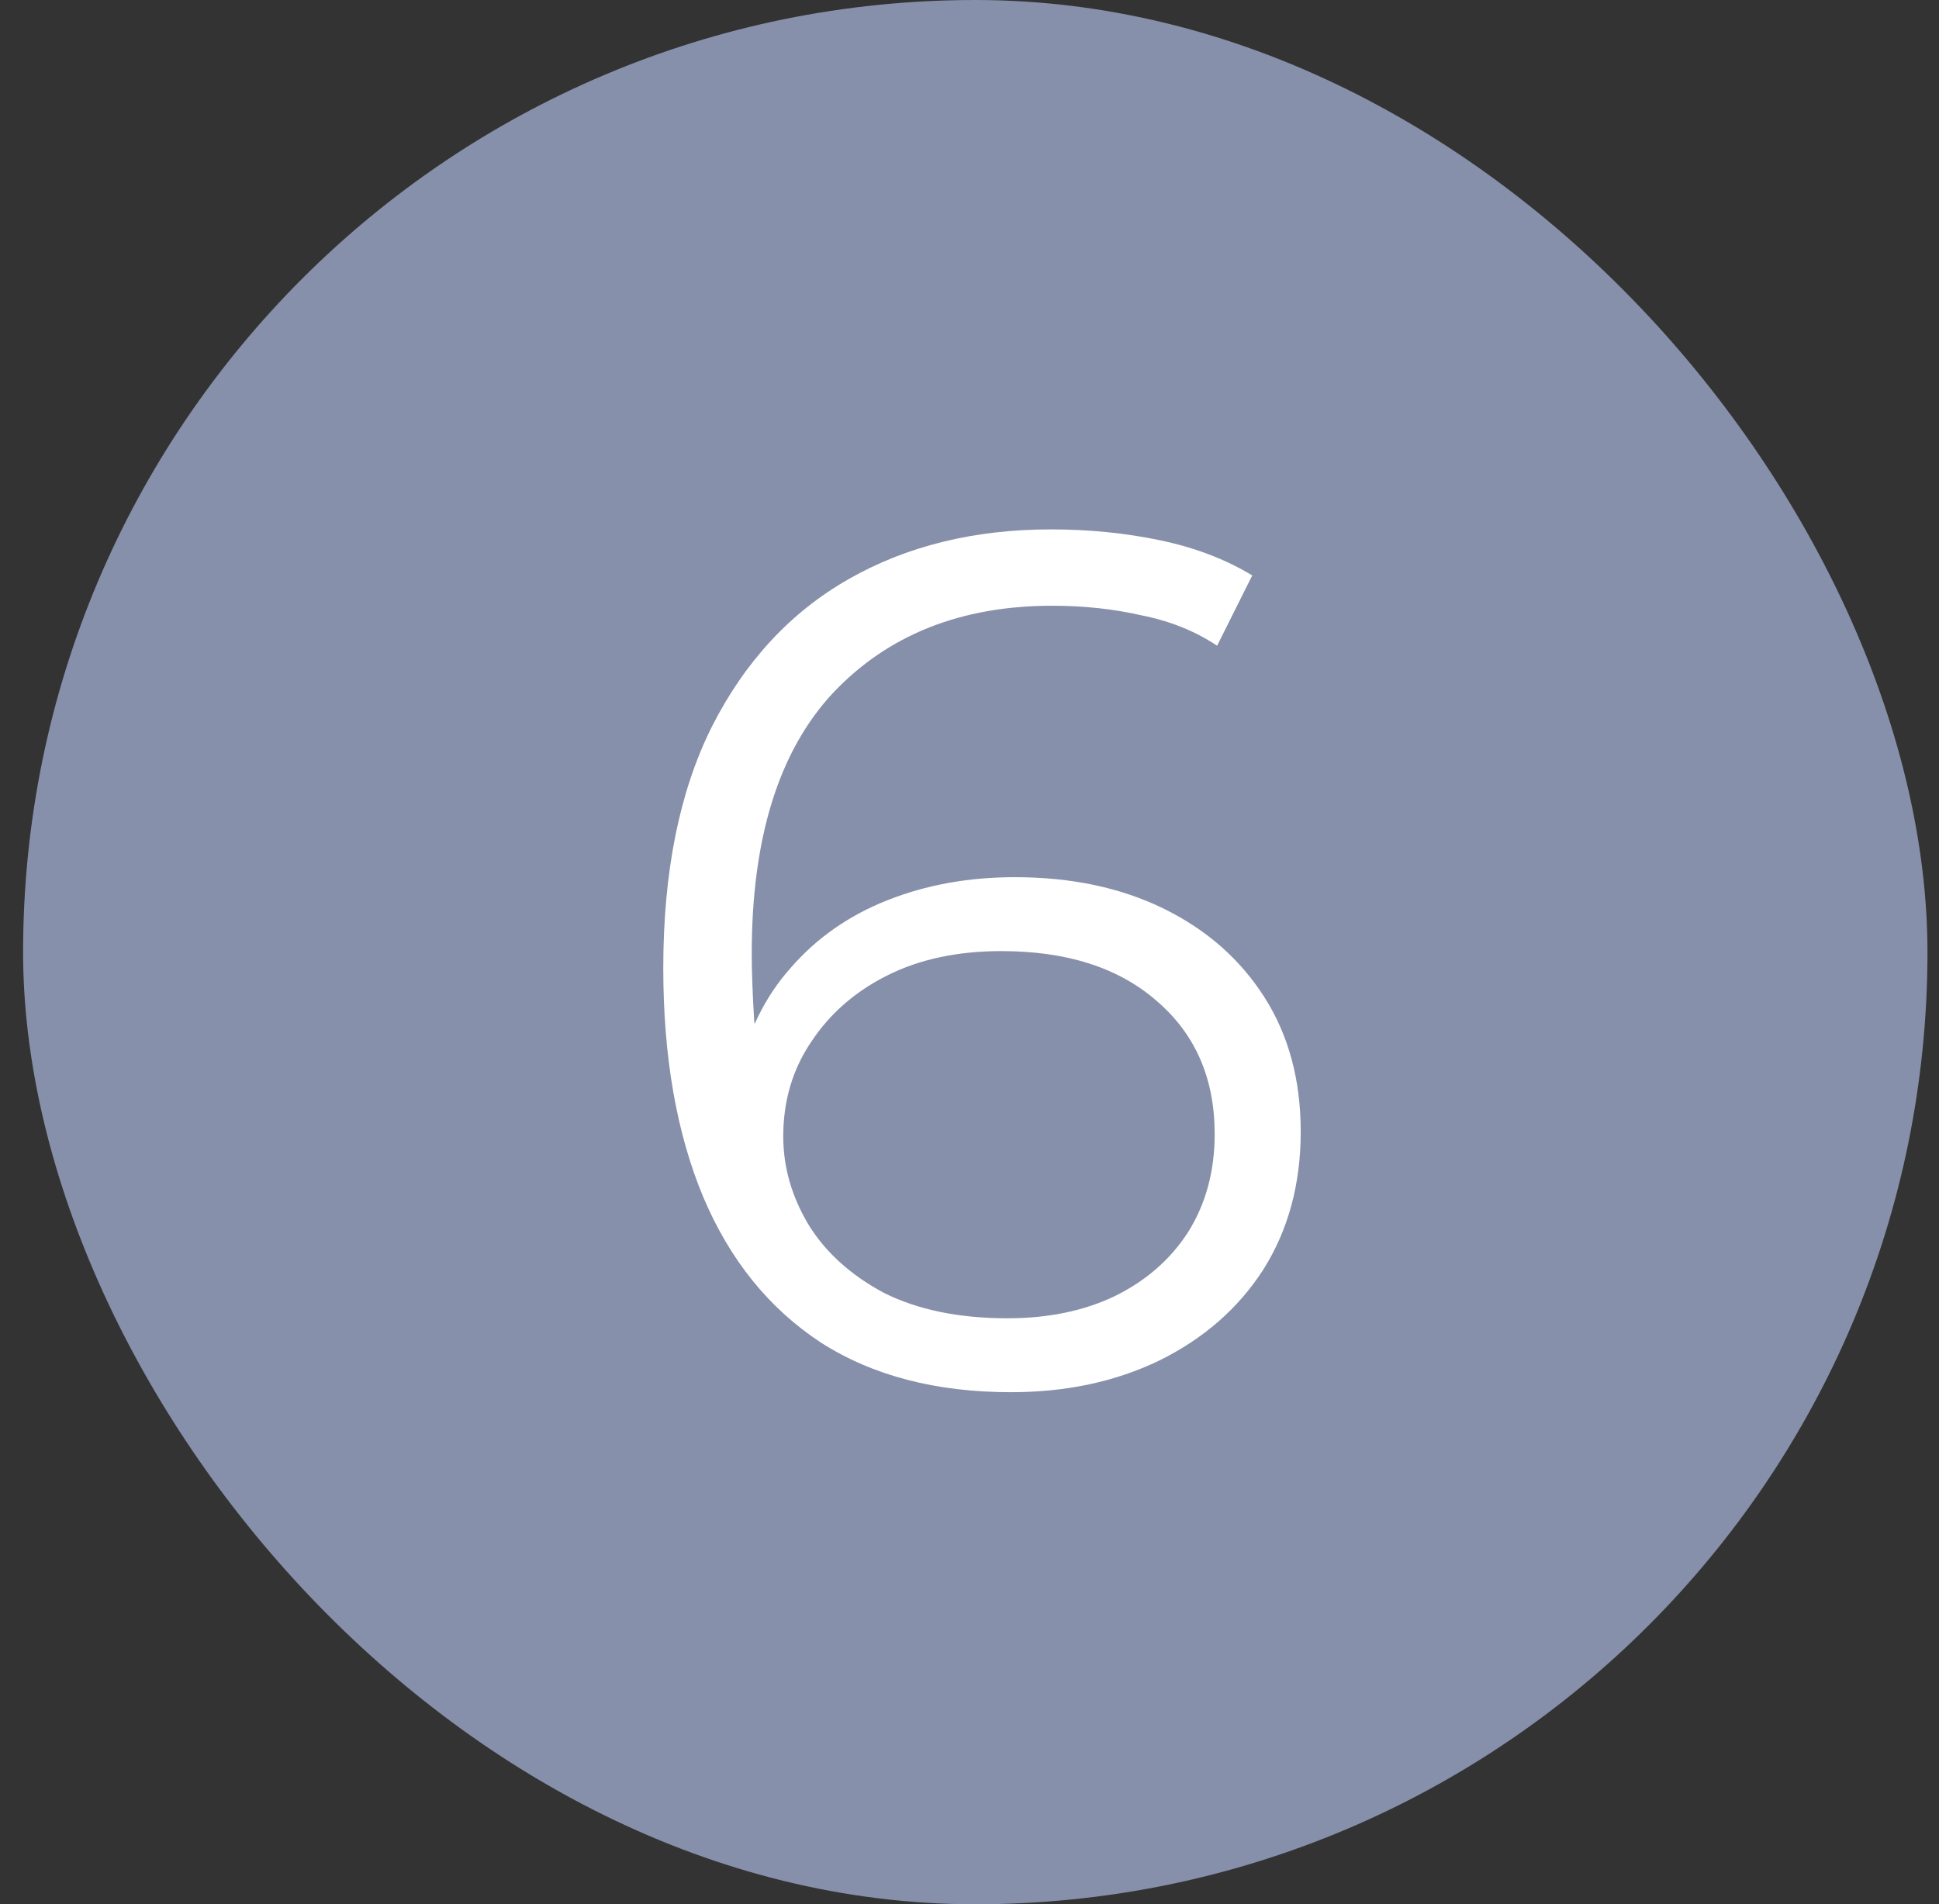 <?xml version="1.0" encoding="UTF-8"?> <svg xmlns="http://www.w3.org/2000/svg" width="56" height="55" viewBox="0 0 56 55" fill="none"><rect x="0" y="0" width="56" height="55" fill="#333333" stroke="none"/><rect x="0.667" width="55" height="55" rx="27.5" fill="#8790AA"></rect><path d="M29.201 40.21C27.031 40.21 25.199 39.732 23.706 38.775C22.213 37.795 21.081 36.395 20.311 34.575C19.541 32.732 19.156 30.527 19.156 27.96C19.156 25.183 19.623 22.862 20.556 20.995C21.513 19.105 22.831 17.682 24.511 16.725C26.191 15.768 28.139 15.29 30.356 15.29C31.453 15.29 32.503 15.395 33.506 15.605C34.509 15.815 35.396 16.153 36.166 16.62L35.151 18.65C34.521 18.23 33.798 17.938 32.981 17.775C32.164 17.588 31.301 17.495 30.391 17.495C27.754 17.495 25.643 18.335 24.056 20.015C22.493 21.695 21.711 24.203 21.711 27.54C21.711 28.053 21.734 28.695 21.781 29.465C21.851 30.212 21.991 30.958 22.201 31.705L21.326 31.04C21.583 29.827 22.084 28.8 22.831 27.96C23.578 27.097 24.511 26.443 25.631 26C26.751 25.557 27.976 25.335 29.306 25.335C30.939 25.335 32.374 25.638 33.611 26.245C34.848 26.852 35.816 27.703 36.516 28.8C37.216 29.897 37.566 31.192 37.566 32.685C37.566 34.202 37.204 35.532 36.481 36.675C35.758 37.795 34.754 38.67 33.471 39.3C32.211 39.907 30.788 40.21 29.201 40.21ZM29.096 38.075C30.263 38.075 31.289 37.865 32.176 37.445C33.086 37.002 33.798 36.383 34.311 35.59C34.824 34.773 35.081 33.828 35.081 32.755C35.081 31.145 34.521 29.862 33.401 28.905C32.304 27.948 30.811 27.47 28.921 27.47C27.661 27.47 26.564 27.703 25.631 28.17C24.698 28.637 23.963 29.278 23.426 30.095C22.889 30.888 22.621 31.798 22.621 32.825C22.621 33.712 22.866 34.563 23.356 35.38C23.846 36.173 24.569 36.827 25.526 37.34C26.506 37.83 27.696 38.075 29.096 38.075Z" fill="white"></path></svg> 